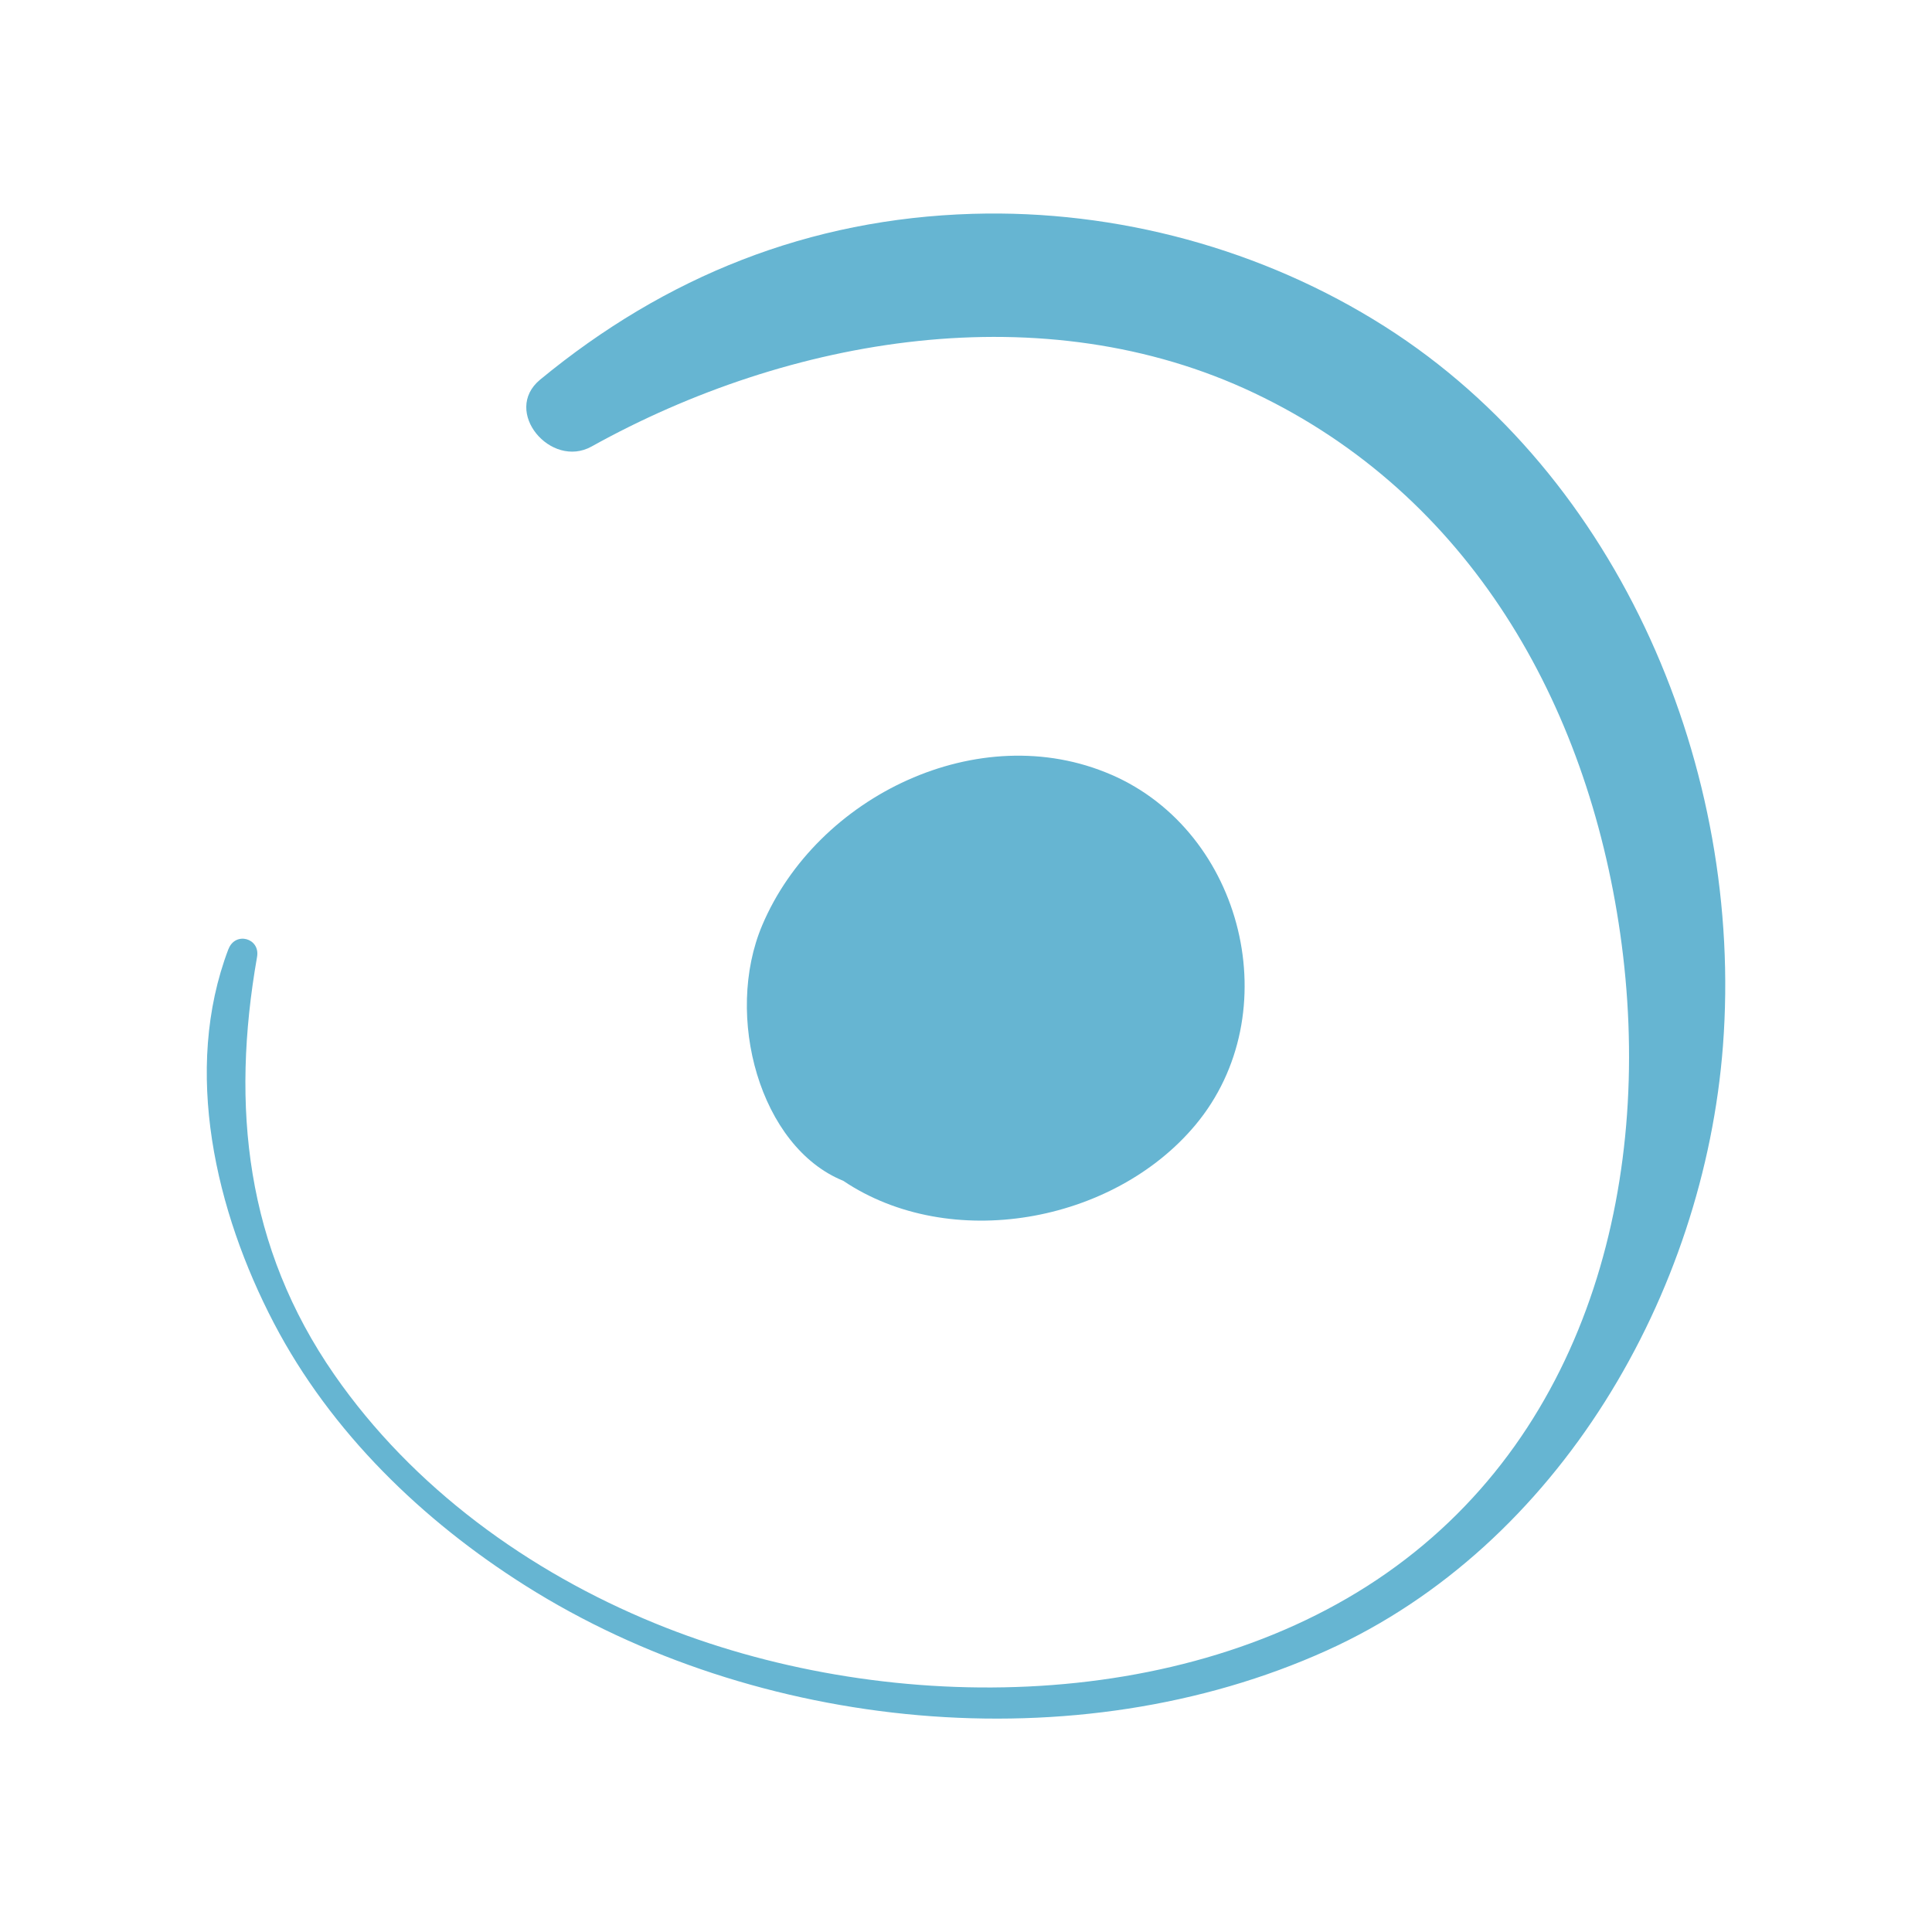 <svg xmlns="http://www.w3.org/2000/svg" id="Capa_1" data-name="Capa 1" viewBox="0 0 400 400"><defs><style> .cls-1 { fill: #66b5d2; } </style></defs><path class="cls-1" d="M47.3,196.48c-9.56,25.11-2.65,54.38,9.42,77.48,11.8,22.57,30.74,40.89,52.15,54.39,47.72,30.1,113.9,36.84,165.86,13.35,48.04-21.72,78.08-73.86,81.99-125.18,4.34-57.05-21.14-117.9-70.03-148.93-25.25-16.03-55.42-24.2-85.29-23.32-33.85,1-63.61,12.92-89.58,34.34-7.91,6.53,2.2,18.54,10.67,13.83,40.99-22.79,93.59-31.77,137.17-11.07,44.52,21.14,68.96,64.19,75.79,111.94,7.06,49.37-5.76,102.56-48.38,132.39-42.38,29.66-104.88,29.47-151.44,10.4-26.19-10.72-50.16-28.08-66.4-51.47-18.32-26.39-21.46-55.47-16.01-86.51.69-3.9-4.5-5.32-5.91-1.63h0Z"></path><path class="cls-1" d="M230.07,160.39c-27.41-11.88-60.95,4.47-72.26,31.17-7.95,18.76-.5,45.91,16.77,52.91,22.1,14.86,55.89,8.83,72.92-11.56,19.23-23.03,10.02-60.63-17.42-72.52Z"></path></svg>